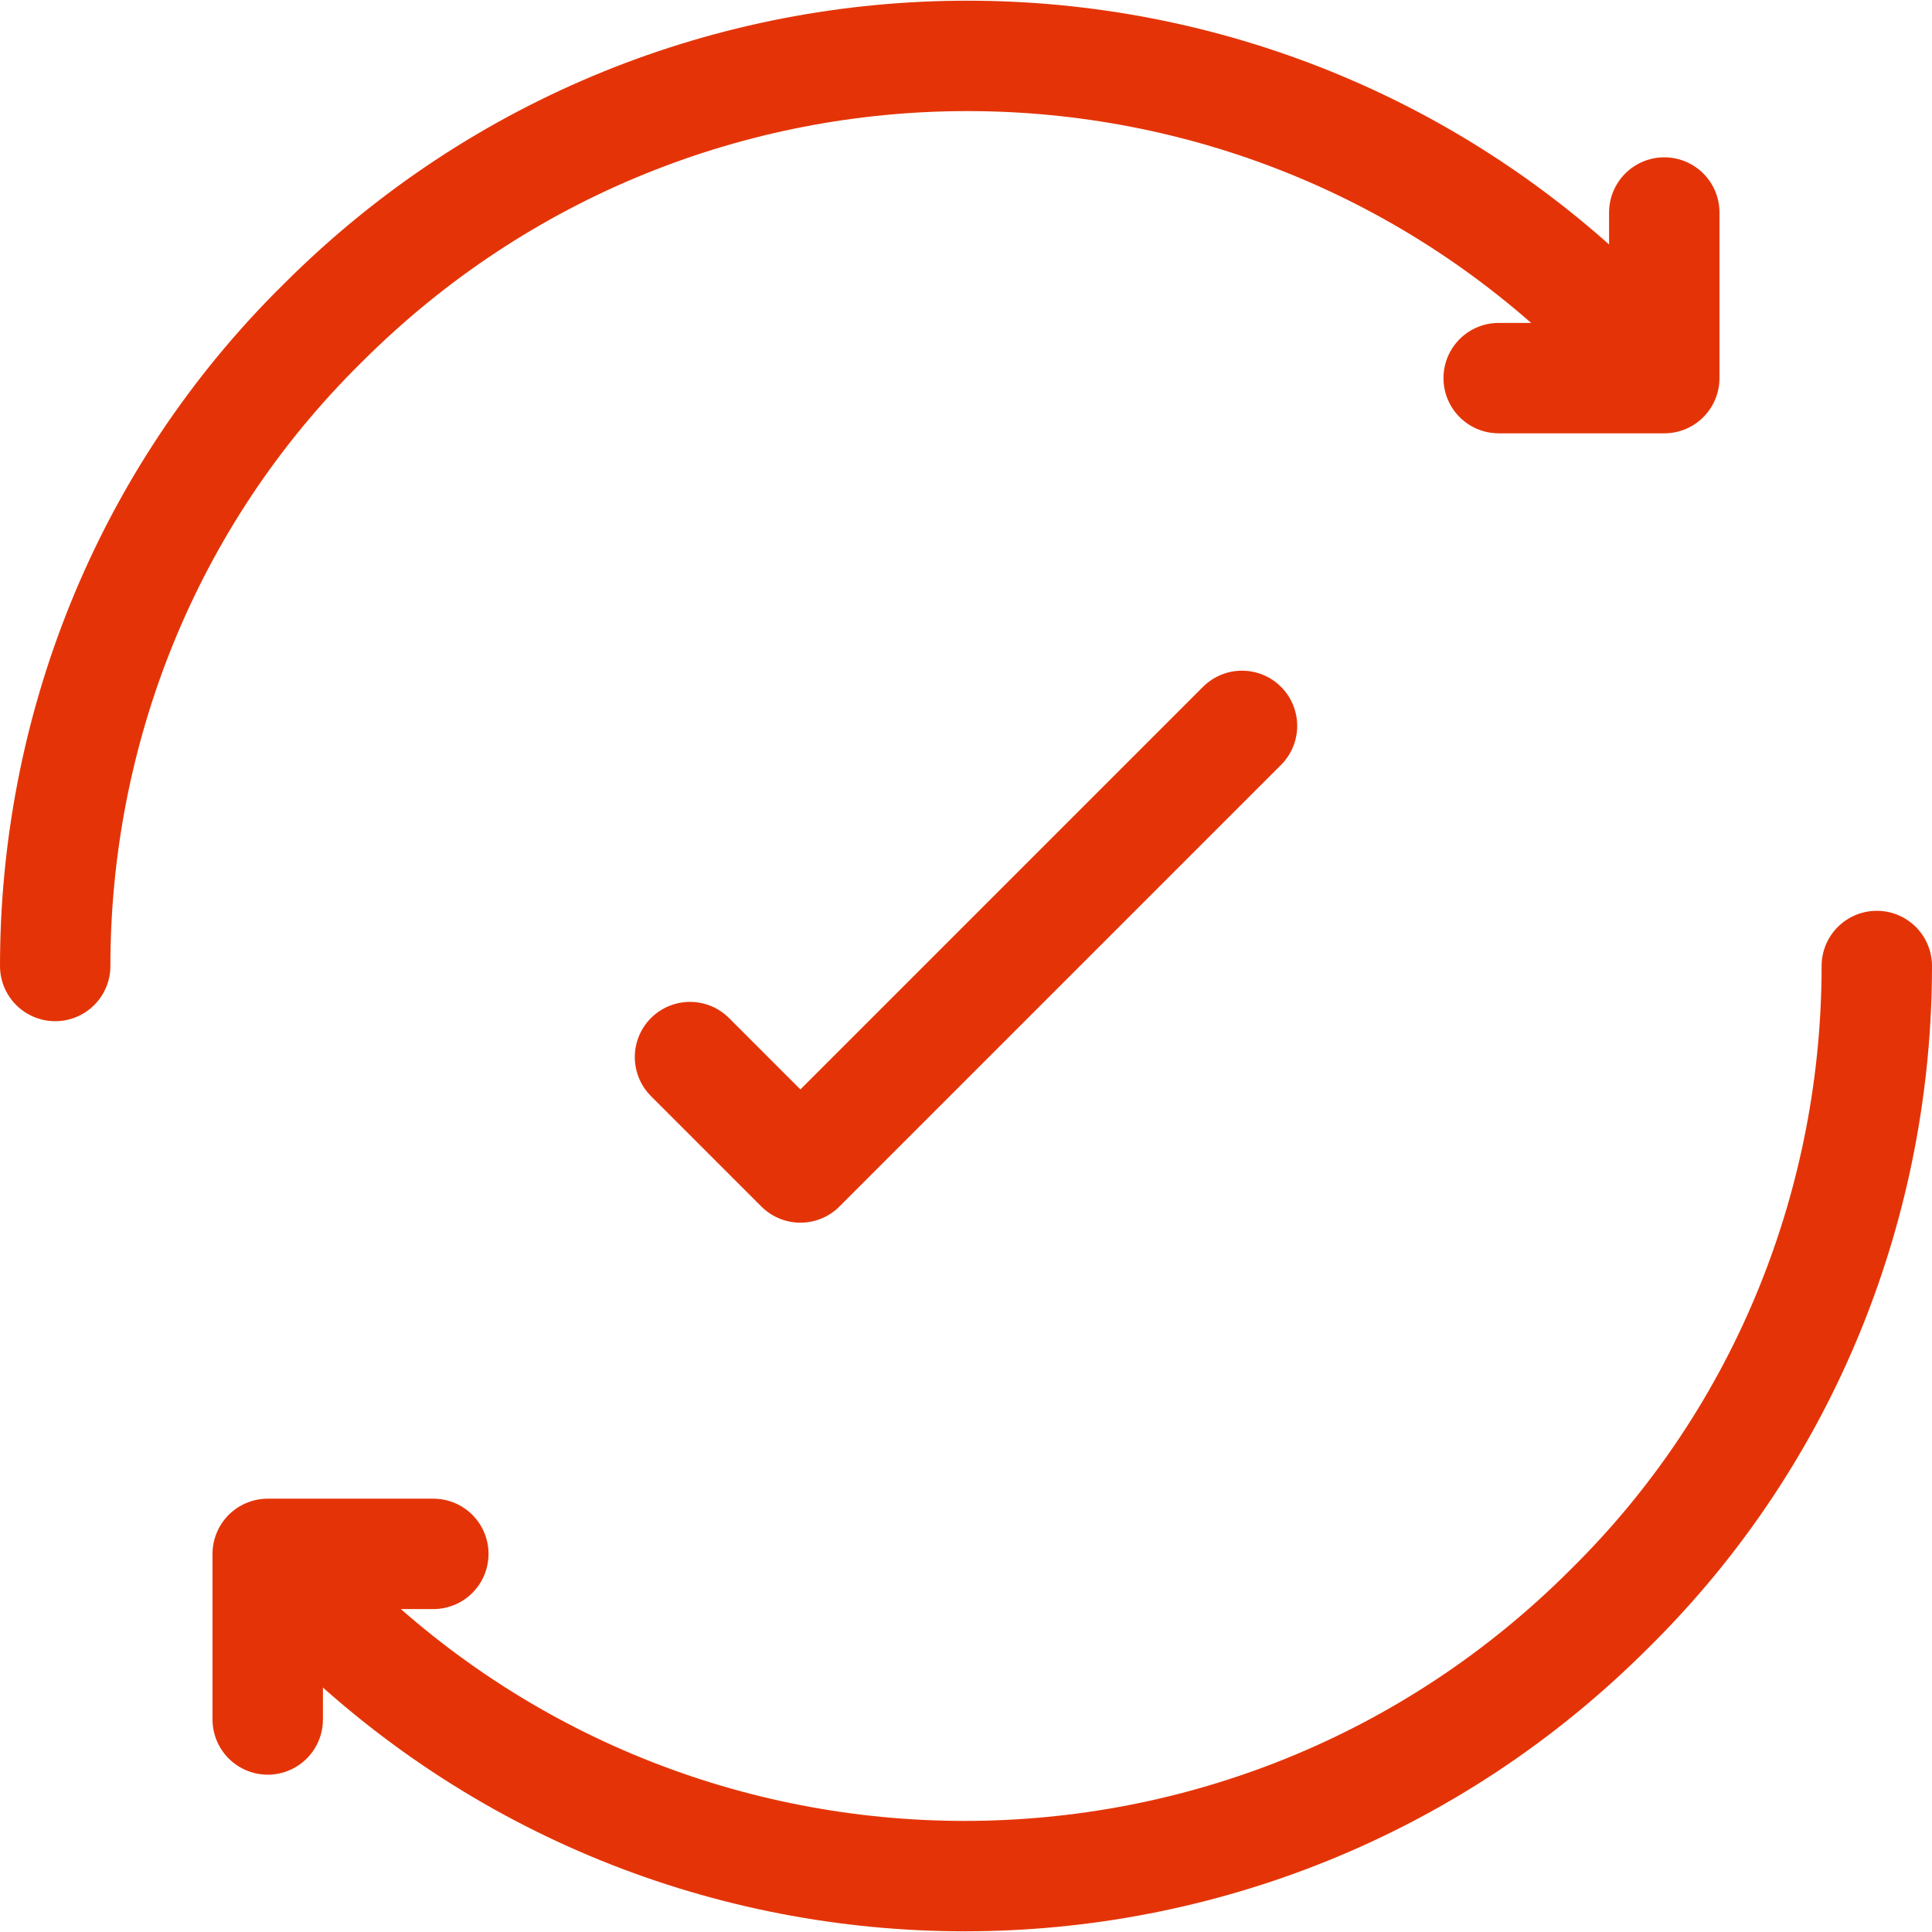 <svg width="70" height="70" viewBox="0 0 70 70" fill="none" xmlns="http://www.w3.org/2000/svg">
<path d="M25 38.3L29 42.3L45 26.3" stroke="#E43407" stroke-width="4" stroke-miterlimit="10" stroke-linecap="round" stroke-linejoin="round"/>
<path d="M2 35C2 26.6 5.2 18.1 11.7 11.7C24.6 -1.2 45.5 -1.2 58.4 11.7" stroke="#E43407" stroke-width="4" stroke-miterlimit="10" stroke-linecap="round" stroke-linejoin="round"/>
<path d="M68 35C68 43.4 64.8 51.9 58.3 58.3C45.4 71.2 24.5 71.2 11.6 58.3" stroke="#E43407" stroke-width="4" stroke-miterlimit="10" stroke-linecap="round" stroke-linejoin="round"/>
<path d="M60.3 7.7V13.7H54.3" stroke="#E43407" stroke-width="4" stroke-miterlimit="10" stroke-linecap="round" stroke-linejoin="round"/>
<path d="M9.7 62.3V56.3H15.7" stroke="#E43407" stroke-width="4" stroke-miterlimit="10" stroke-linecap="round" stroke-linejoin="round"/>
</svg>
